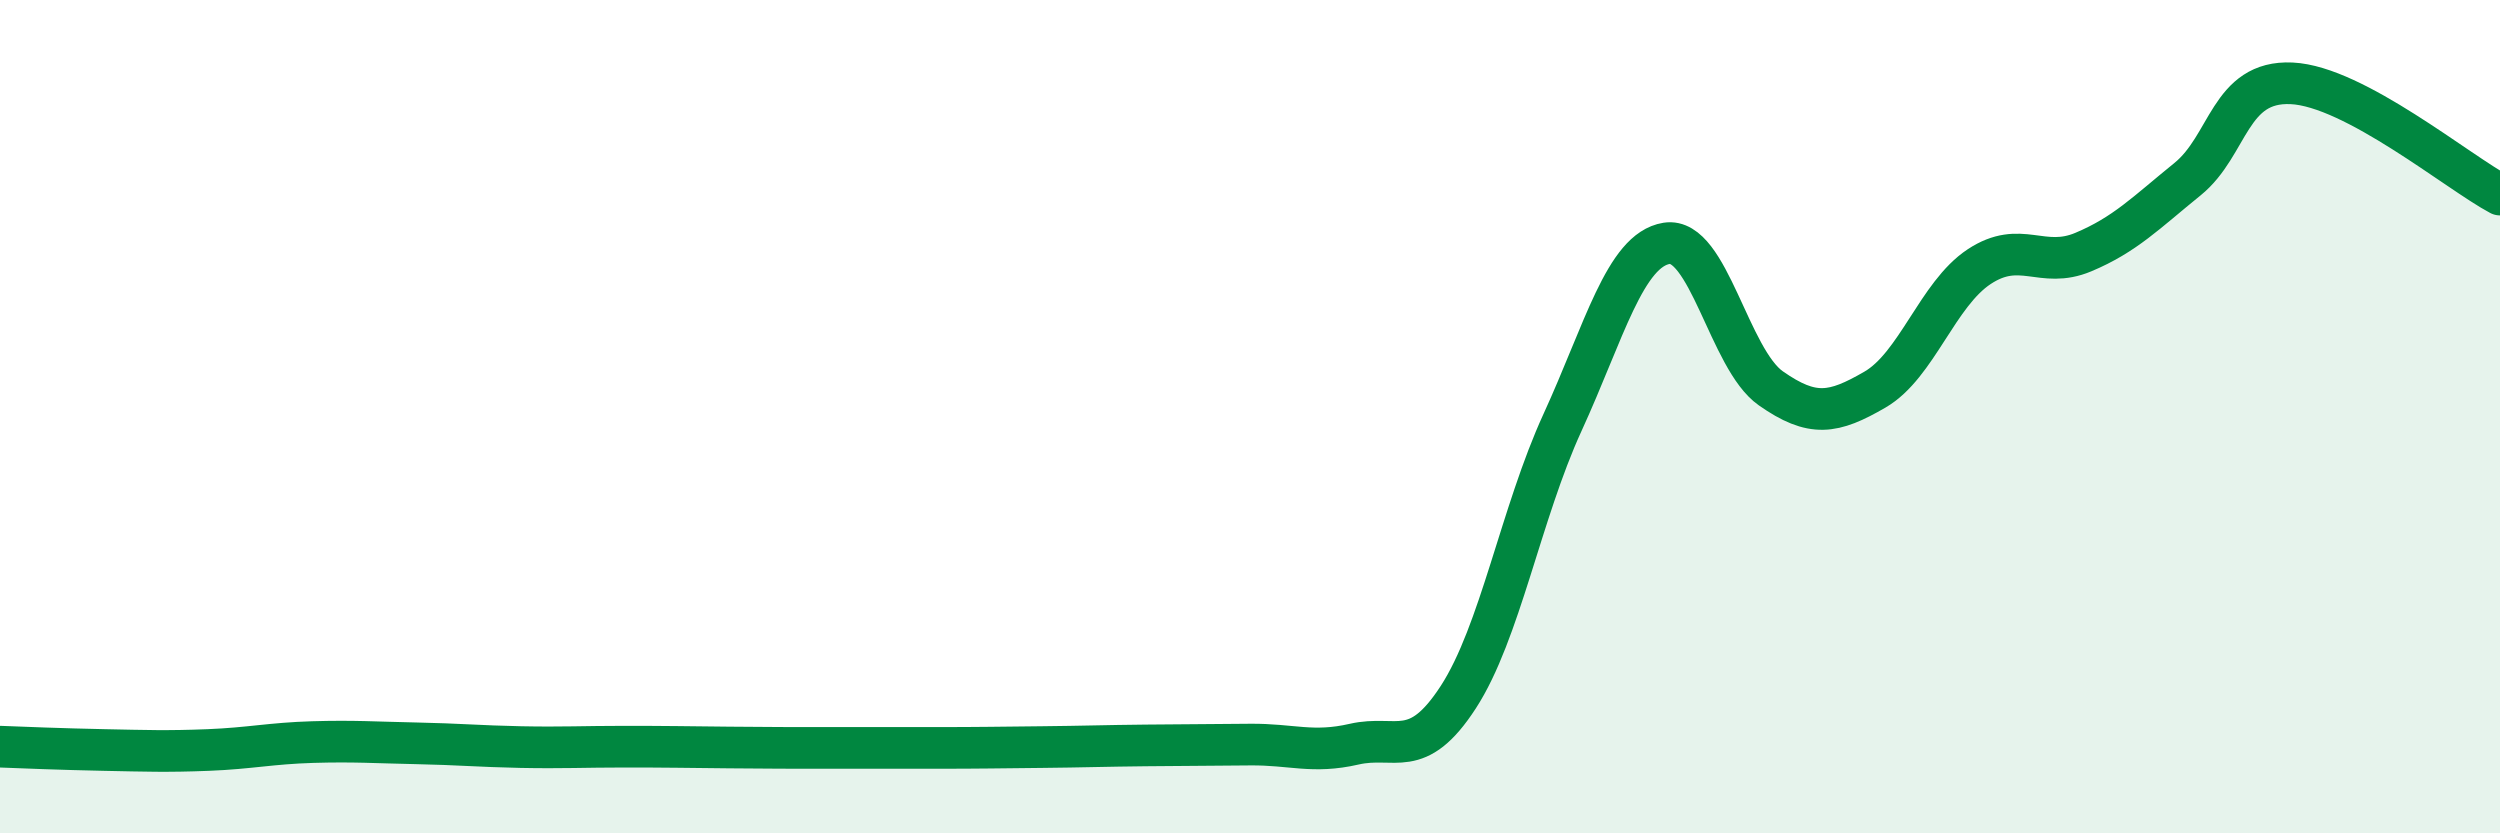 
    <svg width="60" height="20" viewBox="0 0 60 20" xmlns="http://www.w3.org/2000/svg">
      <path
        d="M 0,17.92 C 0.5,17.94 1.5,17.98 2.5,18 C 3.5,18.02 4,18.04 5,18 C 6,17.96 6.5,17.84 7.5,17.81 C 8.5,17.78 9,17.82 10,17.84 C 11,17.86 11.5,17.91 12.5,17.93 C 13.5,17.95 14,17.92 15,17.92 C 16,17.92 16.5,17.93 17.5,17.94 C 18.5,17.95 19,17.95 20,17.95 C 21,17.95 21.5,17.95 22.5,17.95 C 23.5,17.95 24,17.94 25,17.93 C 26,17.92 26.5,17.9 27.5,17.89 C 28.5,17.88 29,17.88 30,17.87 C 31,17.86 31.5,18.09 32.5,17.86 C 33.5,17.63 34,18.27 35,16.73 C 36,15.19 36.5,12.32 37.5,10.14 C 38.5,7.96 39,6 40,5.84 C 41,5.68 41.5,8.62 42.5,9.32 C 43.5,10.02 44,9.93 45,9.35 C 46,8.77 46.5,7.06 47.5,6.4 C 48.5,5.74 49,6.47 50,6.05 C 51,5.63 51.5,5.11 52.5,4.3 C 53.5,3.49 53.5,1.93 55,2 C 56.5,2.07 59,4.14 60,4.67L60 20L0 20Z"
        fill="#008740"
        opacity="0.1"
        stroke-linecap="round"
        stroke-linejoin="round"
      />
      <path
        d="M 0,17.92 C 0.5,17.94 1.5,17.98 2.5,18 C 3.5,18.02 4,18.04 5,18 C 6,17.96 6.5,17.84 7.5,17.81 C 8.5,17.78 9,17.82 10,17.84 C 11,17.86 11.5,17.91 12.5,17.93 C 13.5,17.95 14,17.92 15,17.92 C 16,17.92 16.5,17.93 17.5,17.94 C 18.5,17.95 19,17.95 20,17.95 C 21,17.95 21.5,17.95 22.5,17.95 C 23.5,17.95 24,17.94 25,17.93 C 26,17.92 26.5,17.9 27.5,17.89 C 28.5,17.88 29,17.88 30,17.87 C 31,17.86 31.5,18.09 32.5,17.86 C 33.5,17.63 34,18.27 35,16.73 C 36,15.19 36.5,12.32 37.5,10.14 C 38.5,7.96 39,6 40,5.84 C 41,5.68 41.5,8.62 42.5,9.32 C 43.5,10.02 44,9.93 45,9.35 C 46,8.77 46.5,7.06 47.5,6.4 C 48.5,5.74 49,6.47 50,6.05 C 51,5.63 51.5,5.11 52.5,4.3 C 53.5,3.49 53.5,1.93 55,2 C 56.5,2.07 59,4.14 60,4.67"
        stroke="#008740"
        stroke-width="1"
        fill="none"
        stroke-linecap="round"
        stroke-linejoin="round"
      />
    </svg>
  